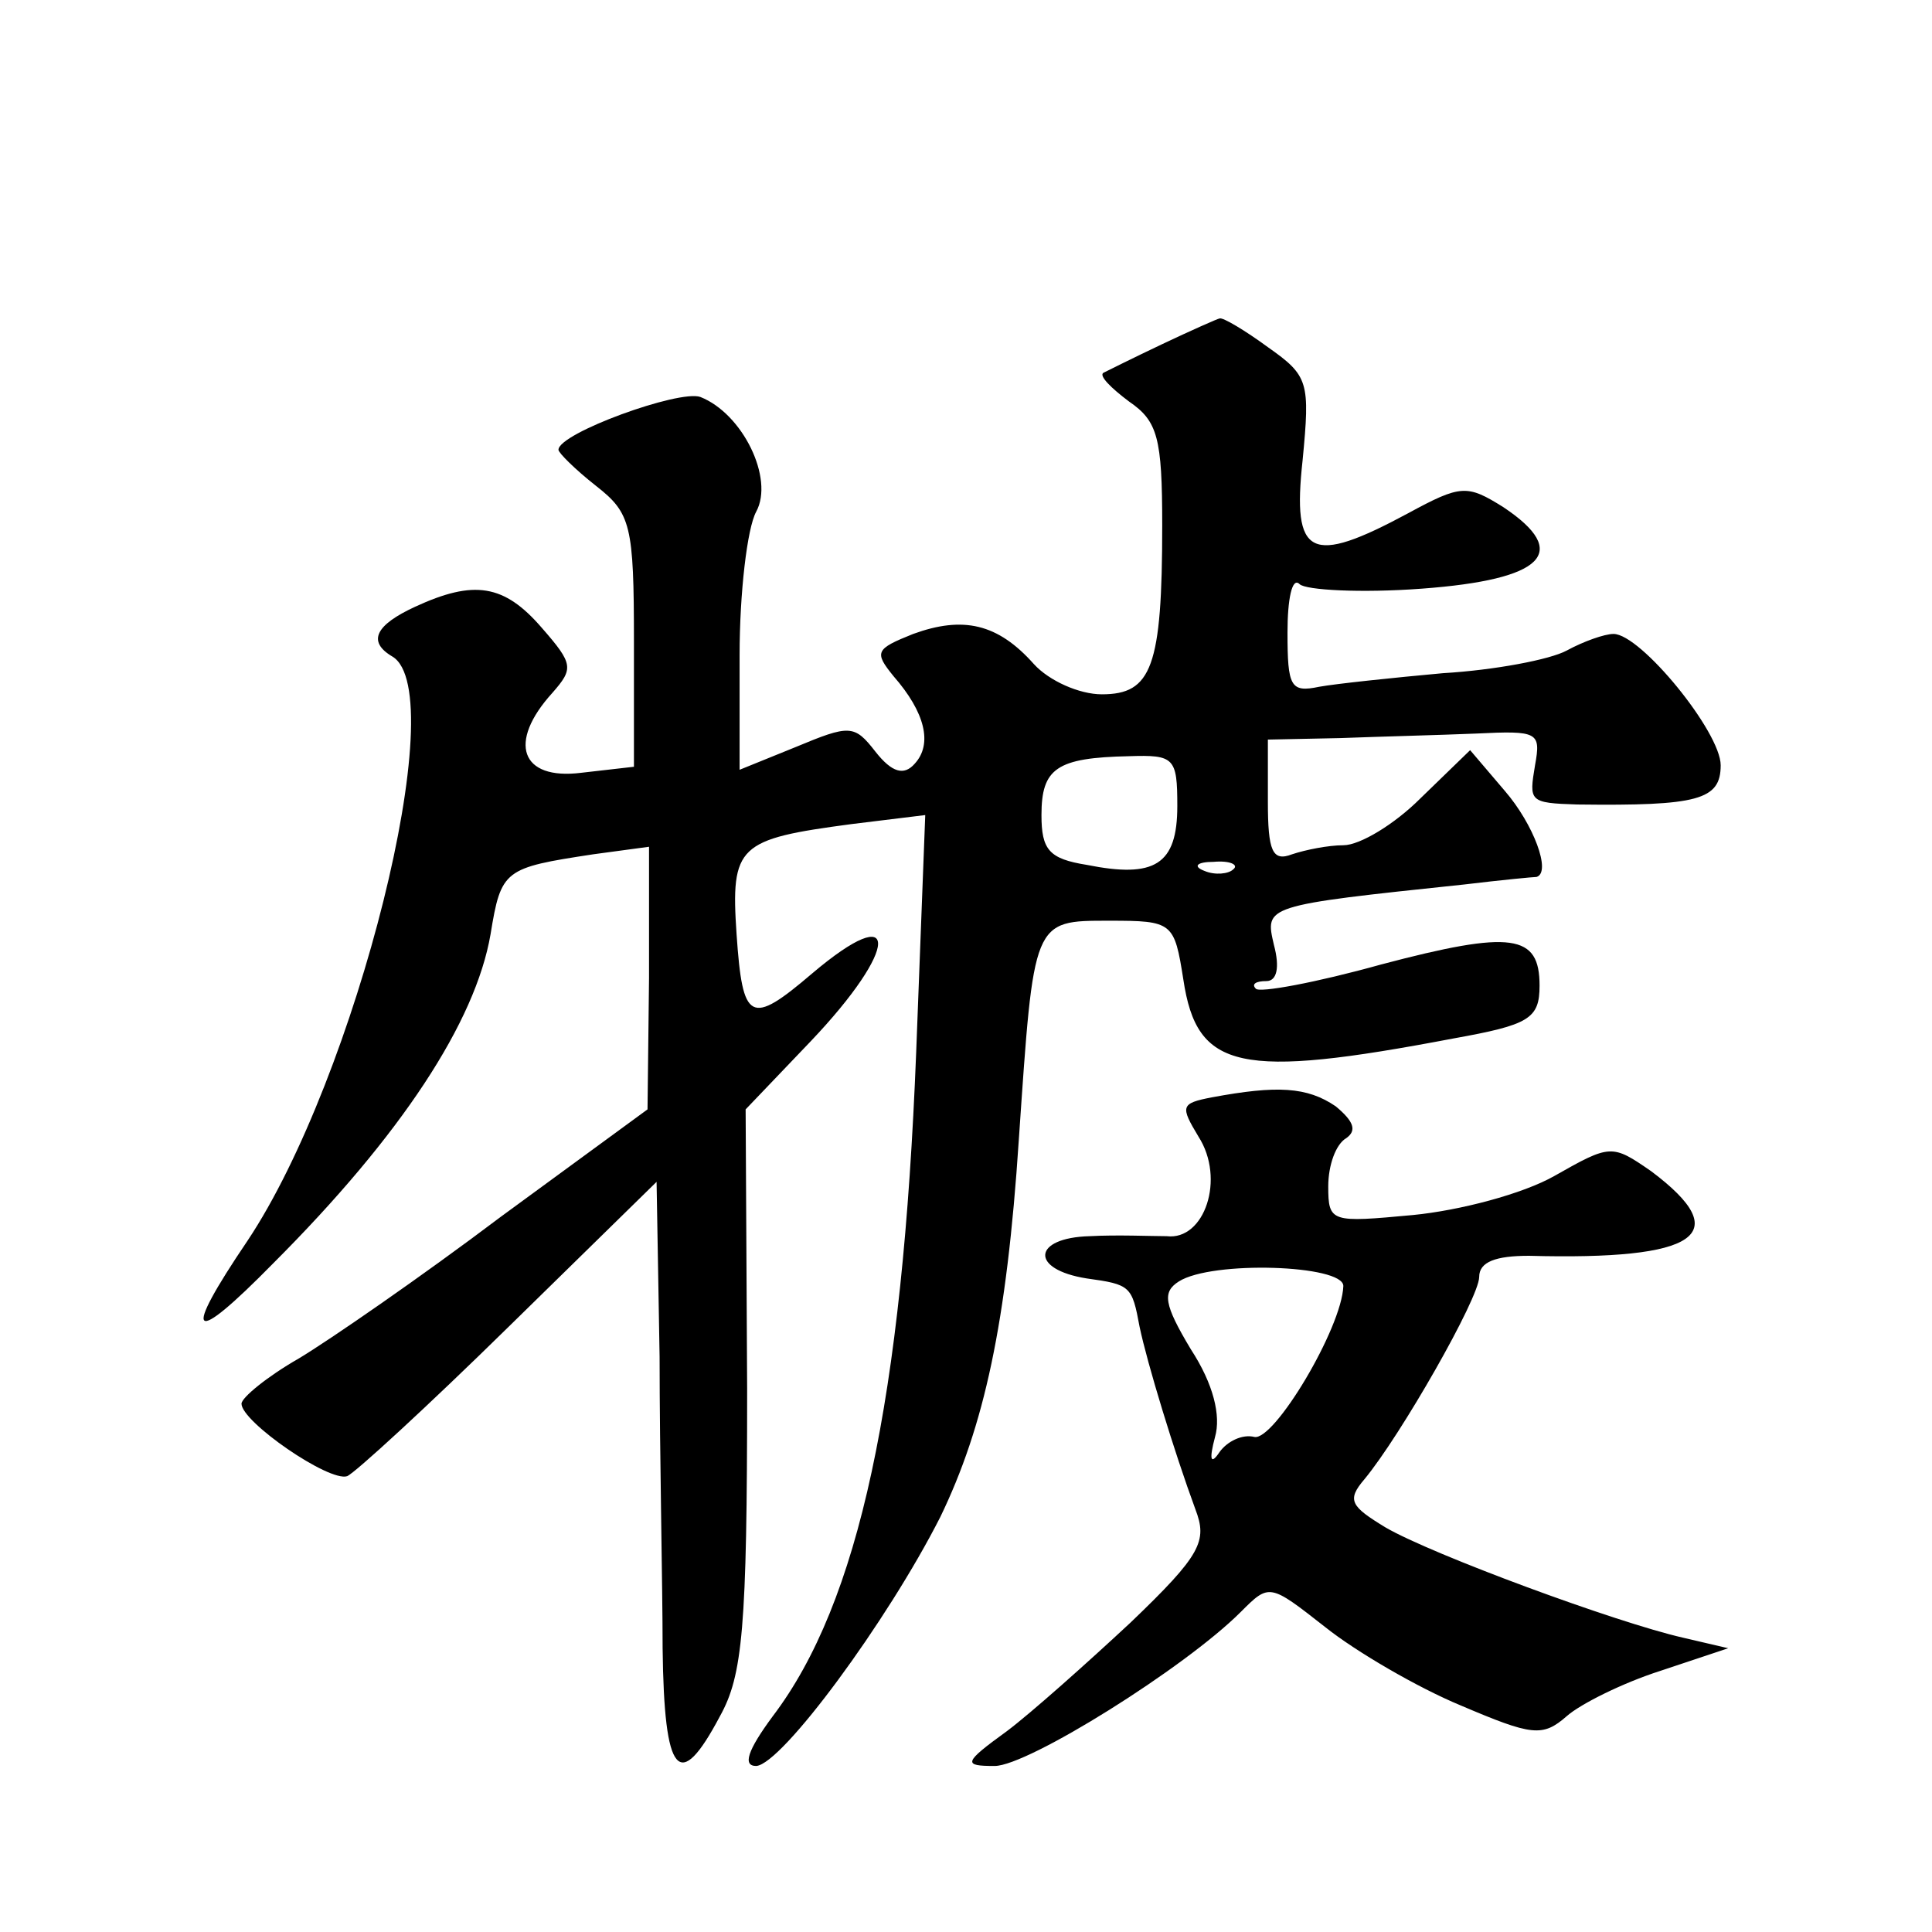 <?xml version="1.0" standalone="no"?>
<!DOCTYPE svg PUBLIC "-//W3C//DTD SVG 20010904//EN"
 "http://www.w3.org/TR/2001/REC-SVG-20010904/DTD/svg10.dtd">
<svg version="1.0" xmlns="http://www.w3.org/2000/svg"
 width="128pt" height="128pt" viewBox="0 0 128 128"
 preserveAspectRatio="xMidYMid meet">
<g transform="translate(0,128) scale(0.1,-0.1)"
fill="#0" stroke="none">
<path d="M770 1052 c-19 -9 -37 -18 -39 -19 -3 -2 5 -10 17 -19 19 -13 22 -24 22
-82 0 -94 -7 -112 -40 -112 -15 0 -35 9 -45 20 -24 27 -47 32 -80 20 -25 -10 -26
-12 -13 -28 21 -24 26 -45 14 -58 -7 -8 -15 -6 -26 8 -14 18 -17 18 -53 3 l-37
-15 0 76 c0 41 5 84 11 95 12 22 -9 65 -37 76 -14 5 -94 -24 -94 -35 0 -2 11 -13
25 -24 23 -18 25 -26 25 -103 l0 -83 -35 -4 c-40 -5 -49 20 -19 53 14 16 14 19
-7 43 -25 29 -45 32 -84 14 -26 -12 -32 -23 -15 -33 40 -24 -24 -279 -96 -387 -44
-65 -38 -71 17 -15 85 85 134 160 144 218 7 43 9 44 68 53 l37 5 0 -87 -1 -87 -97
-71 c-53 -40 -114 -82 -134 -94 -21 -12 -38 -26 -38 -30 0 -12 58 -52 70 -48 5
2 53 46 107 99 l98 96 2 -116 c0 -64 2 -151 2 -193 1 -85 11 -96 38 -45 15 27 18
58 18 217 l-1 185 43 45 c59 62 60 95 1 45 -41 -35 -46 -32 -50 26 -4 59 1 63 76
73 l49 6 -6 -157 c-9 -230 -38 -365 -95 -440 -17 -23 -20 -33 -11 -33 17 1 87 96
122 165 29 60 44 128 52 250 10 146 9 145 60 145 42 0 43 -1 49 -39 9 -60 37 -66
179 -39 50 9 57 13 57 35 0 34 -18 37 -105 14 -43 -12 -81 -19 -83 -16 -3 3 0 5
7 5 7 0 9 9 5 24 -6 26 -7 26 126 40 25 3 46 5 48 5 10 3 -2 35 -21 57 l-23 27
-33 -32 c-17 -17 -40 -31 -51 -31 -10 0 -25 -3 -34 -6 -13 -5 -16 2 -16 35 l0 41
48 1 c26 1 66 2 90 3 41 2 43 1 39 -21 -4 -24 -4 -25 28 -26 80 -1 95 3 95 26 0
22 -53 87 -71 87 -6 0 -20 -5 -31 -11 -11 -6 -48 -13 -82 -15 -33 -3 -71 -7 -82
-9 -19 -4 -21 0 -21 36 0 22 3 37 8 32 4 -4 41 -6 81 -3 81 6 99 24 54 54 -24 15
-28 15 -63 -4 -65 -35 -77 -29 -70 35 5 52 4 56 -23 75 -15 11 -30 20 -32 19 -1
0 -19 -8 -38 -17z m10 -306 c0 -39 -15 -48 -60 -39 -25 4 -30 10 -30 33 0 31 10
38 58 39 30 1 32 -1 32 -33z m37 -42 c-3 -3 -12 -4 -19 -1 -8 3 -5 6 6 6 11 1 17
-2 13 -5z M803 553 c-21 -4 -21 -6 -9 -26 18 -28 4 -69 -21 -66 -10 0 -33 1 -51
0 -38 -1 -40 -22 -2 -28 29 -4 30 -5 35 -32 5 -24 23 -83 37 -121 8 -21 4 -30 -43
-75 -29 -27 -66 -60 -82 -72 -29 -21 -29 -23 -8 -23 22 0 126 65 163 102 19 19
19 19 56 -10 20 -16 61 -40 90 -52 47 -20 54 -21 70 -7 9 8 37 22 62 30 l45 15
-30 7 c-44 10 -166 55 -197 73 -23 14 -26 18 -14 32 24 29 76 120 76 134 0 10 11
14 33 14 112 -3 137 14 81 56 -26 18 -27 18 -64 -3 -21 -12 -63 -23 -94 -26 -54
-5 -56 -5 -56 19 0 14 5 28 12 32 7 5 5 11 -7 21 -19 13 -39 14 -82 6z m87 -125
c-1 -28 -46 -103 -59 -100 -8 2 -18 -3 -23 -10 -6 -9 -7 -5 -3 10 4 14 -1 35 -16
58 -18 30 -19 38 -8 45 22 14 109 11 109 -3z"/>
</g>
</svg>
